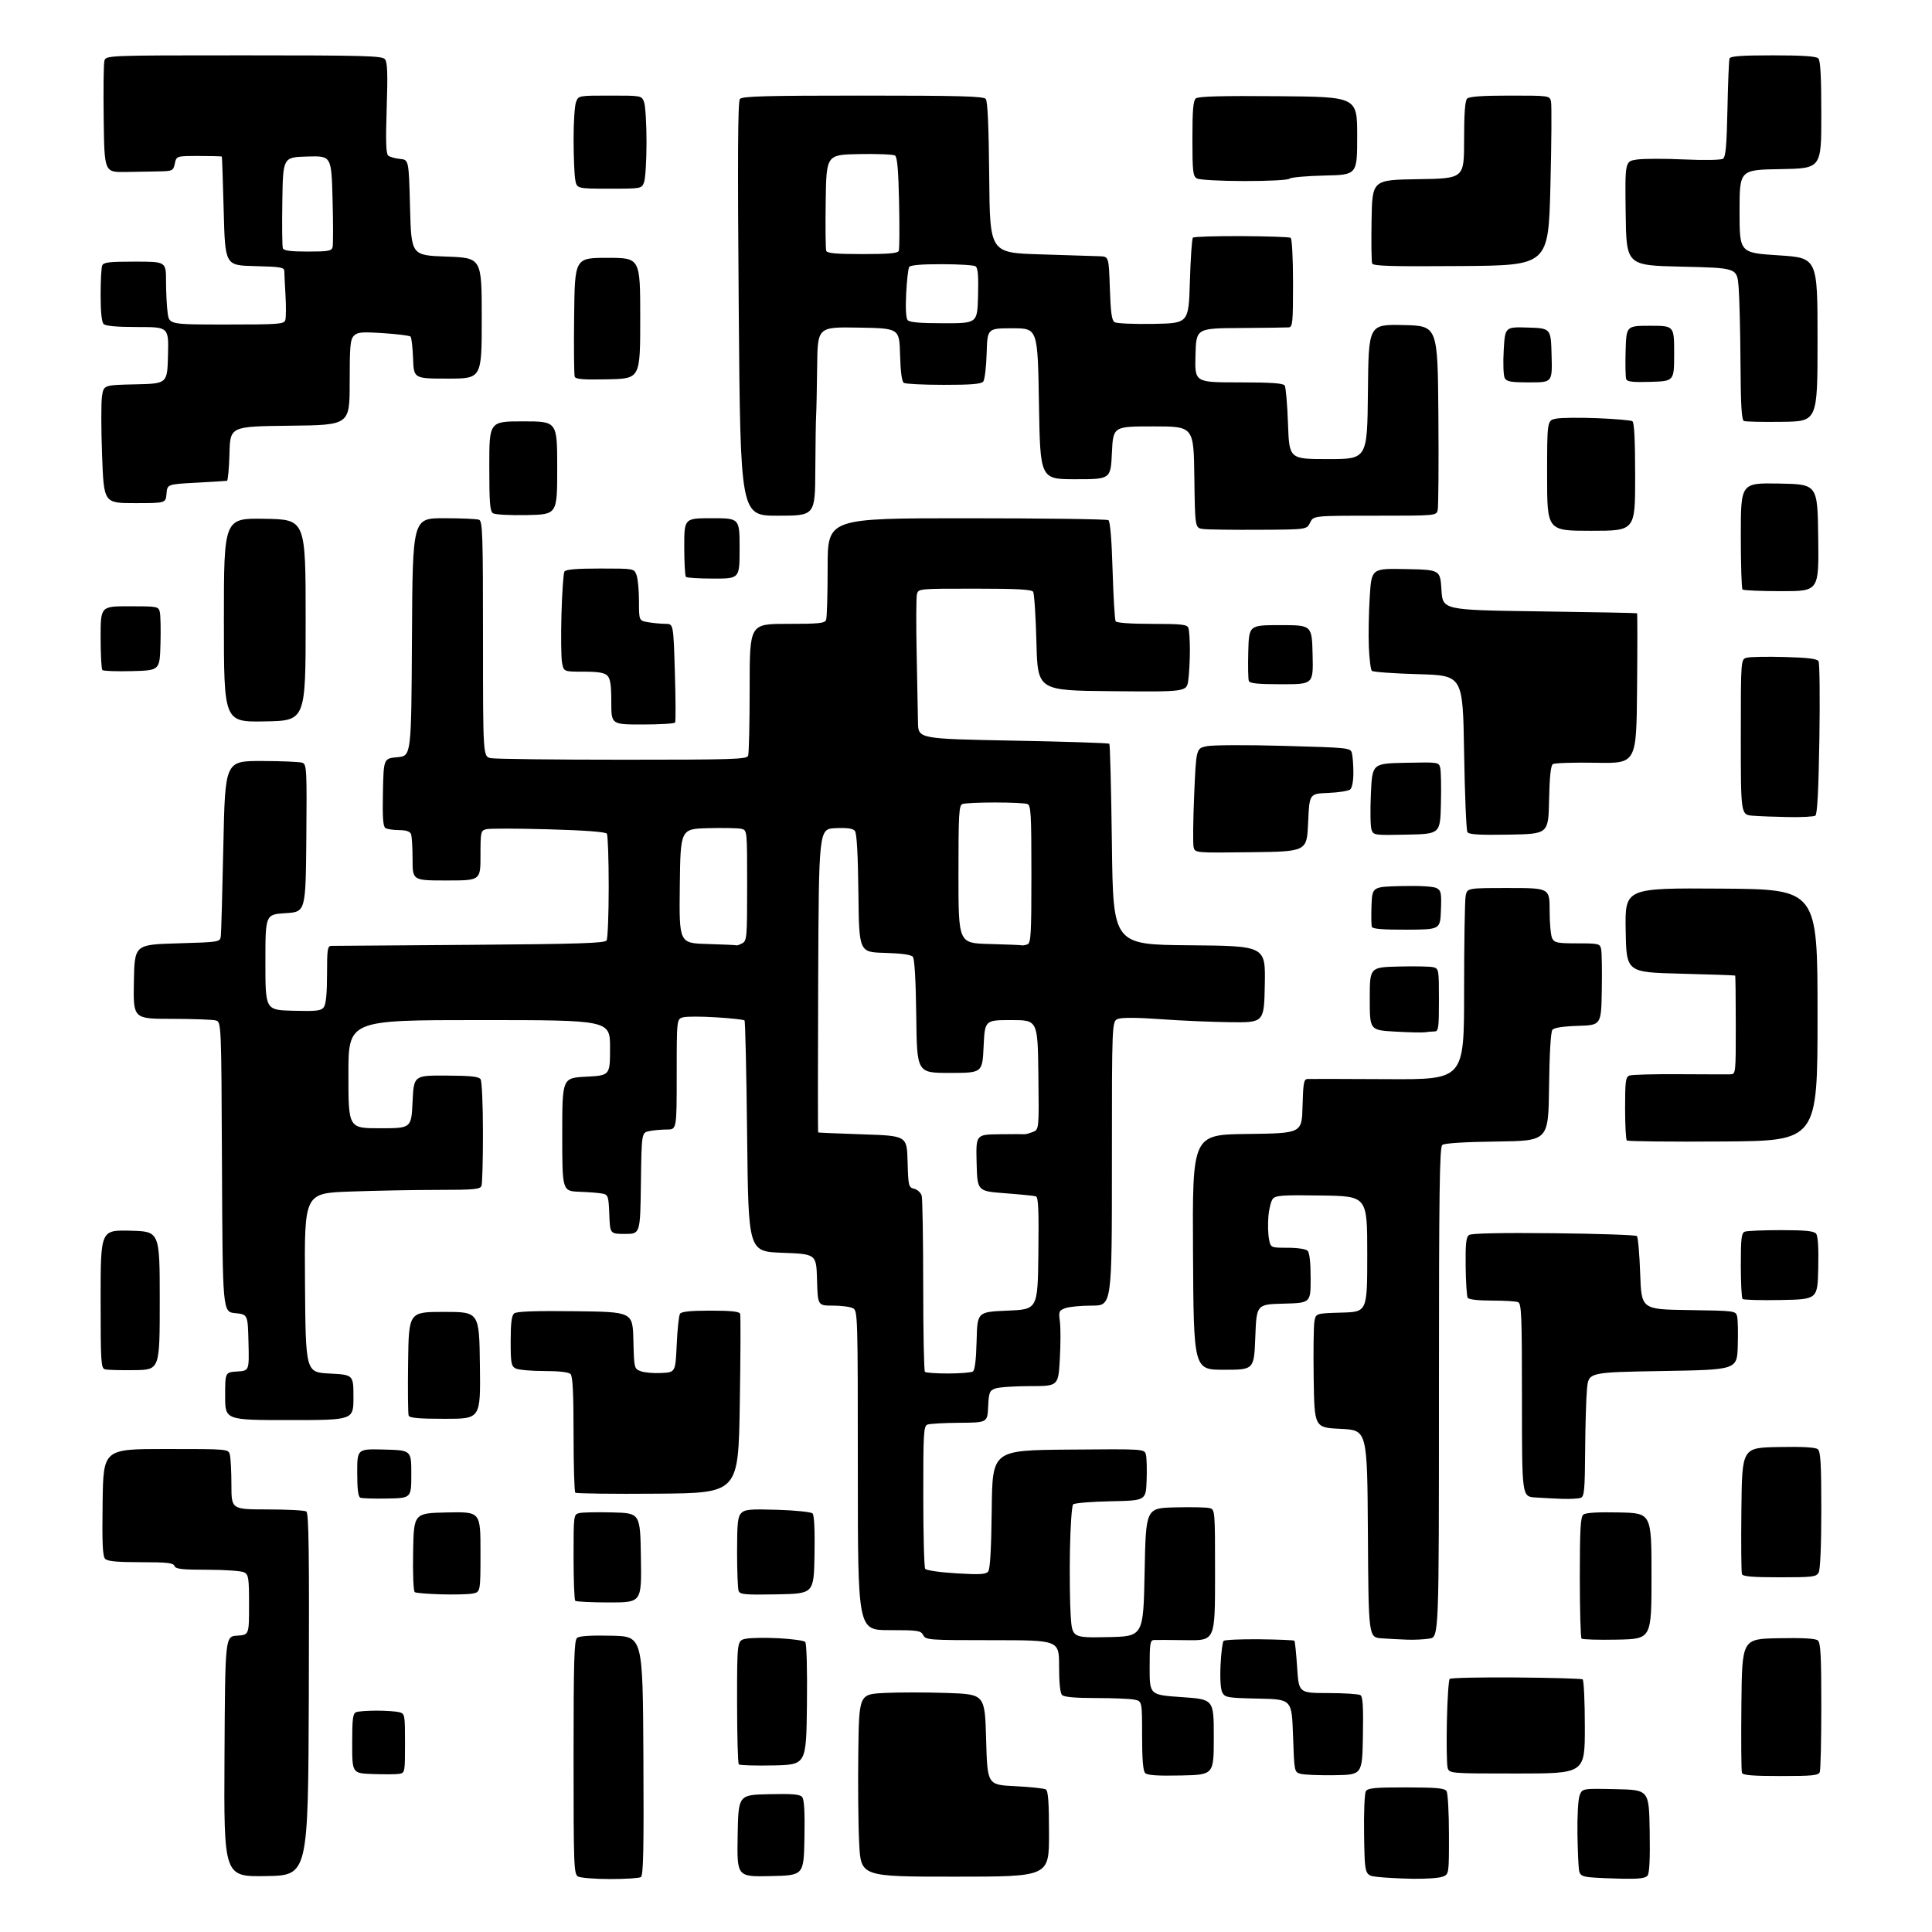 <?xml version="1.0" encoding="UTF-8" standalone="no"?>
<!-- Filename: 16a3fa4b4ae43fbfd91b4a82b40cf570ca6b9ca4b971c54d0c2c8c7094dd0434.svg -->
<!-- Created with https://svgstud.io -->
<svg
  version="1.1"
  xmlns="http://www.w3.org/2000/svg"
  xmlns:xlink="http://www.w3.org/1999/xlink"
  xmlns:svg="http://www.w3.org/2000/svg"
  xmlns:rdf="http://www.w3.org/1999/02/22-rdf-syntax-ns#"
  xmlns:cc="http://creativecommons.org/ns#"
  xmlns:dc="http://purl.org/dc/elements/1.1/"
  viewBox="0 0 768 768"
  width="768"
  height="768"
  role="img"
  aria-labelledby="titleID descID"
>
  <title id="titleID">generating a qr code</title>
  <desc id="descID">AI-generated SVG illustration: generating a qr code, created on https://svgstud.io</desc>

  <rect width="100%" height="100%" fill="white" />


  <path stroke="none" fill="black" fill-rule="evenodd" d="M242.50,746.95C236.45,746.95 230.71,746.48 229.75,745.92C228.12,744.97 228.00,741.64 228.00,698.57C228.00,660.23 228.24,652.05 229.39,651.09C230.32,650.32 234.88,650.03 243.14,650.22C255.50,650.50 255.50,650.50 255.76,697.93C255.96,735.22 255.75,745.54 254.76,746.17C254.07,746.61 248.55,746.96 242.50,746.95zM561.68,746.84C556.63,746.76 550.25,746.42 547.50,746.09C542.50,745.50 542.50,745.50 542.25,729.50C542.11,720.44 542.42,712.85 542.97,712.00C543.76,710.77 546.69,710.50 559.02,710.52C571.22,710.54 574.28,710.83 575.03,712.02C575.55,712.84 575.98,720.60 575.98,729.27C576.00,745.05 576.00,745.05 573.43,746.02C572.02,746.56 566.74,746.93 561.68,746.84zM645.13,746.83C640.38,746.73 634.63,746.48 632.35,746.27C629.03,745.97 628.10,745.45 627.72,743.70C627.47,742.49 627.17,735.88 627.06,729.00C626.95,722.10 627.33,715.26 627.92,713.72C628.97,710.94 628.97,710.94 642.24,711.22C655.50,711.50 655.50,711.50 655.78,727.87C655.96,739.09 655.69,744.67 654.90,745.62C654.07,746.63 651.42,746.95 645.13,746.83zM105.74,745.77C88.98,746.05 88.98,746.05 89.24,698.27C89.50,650.50 89.50,650.50 94.25,650.20C99.00,649.89 99.00,649.89 99.00,637.98C99.00,627.23 98.81,625.97 97.07,625.04C96.00,624.47 89.46,624.00 82.53,624.00C72.26,624.00 69.83,623.72 69.36,622.50C68.89,621.27 66.44,621.00 55.96,621.00C46.68,621.00 42.78,620.64 41.82,619.68C40.79,618.65 40.56,613.71 40.79,597.18C41.08,576.00 41.08,576.00 65.92,576.00C90.77,576.00 90.77,576.00 91.37,578.25C91.70,579.49 91.98,584.89 91.99,590.25C92.00,600.00 92.00,600.00 106.25,600.02C114.09,600.02 121.07,600.39 121.76,600.83C122.75,601.46 122.96,616.68 122.76,673.56C122.50,745.50 122.50,745.50 105.74,745.77zM306.23,745.78C292.95,746.06 292.95,746.06 293.23,729.78C293.50,713.50 293.50,713.50 305.60,713.22C315.08,713.00 317.96,713.25 318.88,714.36C319.69,715.33 319.97,720.35 319.78,730.64C319.50,745.50 319.50,745.50 306.23,745.78zM379.60,746.00C342.20,746.00 342.20,746.00 341.54,732.75C341.17,725.46 341.01,709.15 341.19,696.50C341.50,673.50 341.50,673.50 351.50,672.98C357.00,672.70 368.25,672.70 376.50,672.98C391.50,673.50 391.50,673.50 392.00,691.50C392.50,709.50 392.50,709.50 403.50,710.03C409.55,710.33 415.06,710.91 415.75,711.34C416.67,711.91 417.00,716.59 417.00,729.06C417.00,746.00 417.00,746.00 379.60,746.00zM158.75,705.13C157.51,705.34 152.79,705.37 148.25,705.21C140.00,704.92 140.00,704.92 140.00,693.07C140.00,683.18 140.26,681.11 141.58,680.61C142.45,680.27 146.16,680.01 149.83,680.01C153.50,680.02 157.51,680.30 158.75,680.63C160.92,681.21 161.00,681.64 161.00,693.00C161.00,704.43 160.94,704.78 158.75,705.13zM469.48,705.78C460.20,705.98 456.10,705.70 455.23,704.83C454.38,703.98 454.00,699.40 454.00,689.92C454.00,676.25 454.00,676.25 450.88,675.62C449.16,675.28 442.27,675.00 435.57,675.00C427.44,675.00 423.00,674.60 422.20,673.80C421.42,673.02 421.00,668.98 421.00,662.30C421.00,652.00 421.00,652.00 394.54,652.00C369.09,652.00 368.03,651.92 367.00,650.00C366.02,648.16 364.91,648.00 353.46,648.00C341.00,648.00 341.00,648.00 341.00,584.54C341.00,522.81 340.95,521.04 339.07,520.04C338.00,519.47 334.42,519.00 331.10,519.00C325.07,519.00 325.07,519.00 324.78,508.75C324.50,498.50 324.50,498.50 311.00,498.00C297.50,497.50 297.50,497.50 297.00,451.83C296.73,426.72 296.26,405.92 295.96,405.63C295.67,405.33 290.66,404.78 284.84,404.41C279.01,404.03 273.07,404.02 271.62,404.38C269.00,405.04 269.00,405.04 269.00,427.02C269.00,449.00 269.00,449.00 265.12,449.00C262.99,449.00 259.85,449.28 258.15,449.62C255.04,450.24 255.04,450.24 254.77,470.37C254.50,490.50 254.50,490.50 248.50,490.50C242.50,490.50 242.50,490.50 242.21,482.76C241.94,475.71 241.72,474.97 239.71,474.51C238.49,474.24 234.35,473.89 230.50,473.75C223.50,473.50 223.50,473.50 223.50,451.00C223.50,428.50 223.50,428.50 233.00,428.00C242.50,427.50 242.50,427.50 242.50,416.50C242.50,405.50 242.50,405.50 190.50,405.50C138.50,405.50 138.50,405.50 138.50,427.00C138.50,448.50 138.50,448.50 151.00,448.50C163.50,448.50 163.50,448.50 164.00,438.00C164.50,427.50 164.50,427.50 177.32,427.56C187.34,427.61 190.35,427.94 191.06,429.06C191.56,429.85 191.98,439.35 191.98,450.17C191.99,460.99 191.73,470.55 191.39,471.42C190.87,472.77 188.39,473.00 174.05,473.00C164.85,473.00 149.14,473.30 139.15,473.66C120.98,474.32 120.98,474.32 121.24,509.91C121.50,545.50 121.50,545.50 131.00,546.00C140.50,546.50 140.50,546.50 140.50,555.50C140.50,564.50 140.50,564.50 115.00,564.50C89.50,564.50 89.50,564.50 89.50,555.00C89.50,545.50 89.50,545.50 94.28,545.19C99.06,544.89 99.06,544.89 98.78,533.69C98.50,522.50 98.50,522.50 93.50,522.00C88.50,521.50 88.50,521.50 88.24,463.86C87.98,406.23 87.98,406.23 85.74,405.63C84.51,405.30 76.63,405.02 68.22,405.01C52.95,405.00 52.95,405.00 53.22,390.25C53.50,375.50 53.50,375.50 70.50,375.00C87.50,374.50 87.50,374.50 87.79,372.00C87.95,370.62 88.40,354.43 88.79,336.00C89.50,302.50 89.50,302.50 104.00,302.51C111.97,302.52 119.29,302.84 120.27,303.23C121.90,303.90 122.01,306.04 121.77,333.22C121.50,362.50 121.50,362.50 113.50,363.00C105.50,363.50 105.50,363.50 105.50,382.50C105.50,401.50 105.50,401.50 116.49,401.79C125.95,402.03 127.65,401.83 128.74,400.35C129.58,399.19 130.00,394.84 130.00,387.31C130.00,377.21 130.19,376.00 131.75,376.00C132.71,376.00 157.52,375.81 186.88,375.59C230.12,375.26 240.43,374.93 241.12,373.84C241.59,373.10 241.97,363.50 241.97,352.50C241.97,341.50 241.64,332.01 241.23,331.40C240.76,330.69 232.56,330.07 218.00,329.66C205.62,329.31 194.49,329.29 193.25,329.63C191.11,330.20 191.00,330.71 191.00,340.12C191.00,350.00 191.00,350.00 177.50,350.00C164.00,350.00 164.00,350.00 164.00,341.58C164.00,336.95 163.73,332.45 163.39,331.58C162.98,330.50 161.49,330.00 158.64,329.98C156.36,329.98 153.92,329.60 153.22,329.16C152.26,328.55 152.01,324.99 152.22,314.92C152.50,301.50 152.50,301.50 158.00,301.00C163.50,300.50 163.50,300.50 163.76,253.25C164.02,206.00 164.02,206.00 176.43,206.00C183.25,206.00 189.55,206.27 190.42,206.61C191.83,207.15 192.00,212.26 192.00,253.98C192.00,300.75 192.00,300.75 195.13,301.38C196.84,301.72 220.42,302.00 247.52,302.00C291.52,302.00 296.85,301.83 297.39,300.42C297.73,299.55 298.00,287.40 298.00,273.42C298.00,248.00 298.00,248.00 312.89,248.00C325.55,248.00 327.88,247.76 328.39,246.42C328.73,245.55 329.00,236.10 329.00,225.42C329.00,206.00 329.00,206.00 384.25,206.02C414.64,206.02 440.00,206.36 440.60,206.77C441.31,207.24 441.91,214.42 442.27,226.72C442.59,237.29 443.13,246.40 443.48,246.97C443.87,247.60 449.51,248.00 457.95,248.00C469.64,248.00 471.88,248.24 472.39,249.58C472.73,250.45 473.00,254.44 473.00,258.44C473.00,262.45 472.71,267.82 472.36,270.38C471.72,275.03 471.72,275.03 442.11,274.76C412.50,274.50 412.50,274.50 412.00,255.50C411.73,245.05 411.14,235.94 410.69,235.25C410.08,234.31 404.30,234.00 387.46,234.00C365.04,234.00 365.04,234.00 364.49,236.25C364.19,237.49 364.14,247.95 364.38,259.50C364.63,271.05 364.86,283.47 364.91,287.09C365.00,293.69 365.00,293.69 402.73,294.41C423.48,294.80 440.69,295.36 440.98,295.64C441.26,295.93 441.73,314.02 442.00,335.83C442.50,375.50 442.50,375.50 472.78,375.76C503.05,376.03 503.05,376.03 502.78,391.26C502.50,406.50 502.50,406.50 489.00,406.34C481.57,406.25 469.06,405.71 461.19,405.13C452.27,404.48 445.97,404.44 444.44,405.02C442.00,405.95 442.00,405.95 442.00,462.48C442.00,519.00 442.00,519.00 434.07,519.00C429.70,519.00 424.92,519.46 423.44,520.02C420.95,520.97 420.79,521.37 421.32,525.27C421.64,527.60 421.63,534.34 421.30,540.25C420.69,551.00 420.69,551.00 409.41,551.00C403.21,551.00 397.00,551.43 395.61,551.96C393.34,552.82 393.07,553.53 392.80,559.21C392.50,565.50 392.50,565.50 381.42,565.58C375.33,565.62 369.59,565.94 368.67,566.30C367.16,566.87 367.00,569.67 367.02,594.72C367.02,610.00 367.36,623.00 367.77,623.61C368.18,624.24 373.47,625.02 380.08,625.42C389.39,625.99 391.88,625.85 392.81,624.73C393.59,623.79 394.05,615.79 394.23,599.92C394.50,576.50 394.50,576.50 424.73,576.24C454.95,575.97 454.95,575.97 455.52,578.24C455.84,579.49 455.96,584.11 455.80,588.50C455.50,596.50 455.50,596.50 441.52,596.78C433.83,596.93 427.11,597.49 426.59,598.01C426.06,598.54 425.49,606.74 425.32,616.23C425.15,625.73 425.29,637.45 425.62,642.28C426.22,651.05 426.22,651.05 440.36,650.78C454.50,650.50 454.50,650.50 455.00,625.00C455.50,599.50 455.50,599.50 467.00,599.21C473.32,599.05 479.51,599.17 480.75,599.48C483.00,600.04 483.00,600.04 483.00,626.09C483.00,652.15 483.00,652.15 471.75,651.99C465.56,651.90 459.71,651.87 458.75,651.92C457.20,651.99 457.00,653.22 457.00,662.88C457.00,673.75 457.00,673.75 469.75,674.63C482.50,675.50 482.50,675.50 482.50,690.50C482.50,705.50 482.50,705.50 469.48,705.78zM530.50,705.67C524.45,705.76 518.38,705.51 517.00,705.12C514.51,704.42 514.50,704.34 514.00,689.96C513.50,675.50 513.50,675.50 500.27,675.22C487.96,674.96 486.96,674.79 485.90,672.82C485.20,671.50 484.93,667.36 485.19,661.88C485.42,657.02 485.97,652.70 486.40,652.28C486.83,651.85 493.24,651.56 500.65,651.64C508.06,651.72 514.31,651.98 514.54,652.21C514.77,652.44 515.27,657.22 515.63,662.82C516.30,673.00 516.30,673.00 527.90,673.02C534.28,673.02 540.07,673.40 540.78,673.84C541.74,674.45 541.99,678.41 541.78,690.08C541.50,705.50 541.50,705.50 530.50,705.67zM707.86,706.00C696.74,706.00 692.81,705.68 692.45,704.73C692.18,704.04 692.09,691.77 692.23,677.48C692.50,651.50 692.50,651.50 706.86,651.22C716.60,651.03 721.67,651.31 722.61,652.09C723.73,653.02 724.00,658.12 724.00,678.04C724.00,691.68 723.73,703.55 723.39,704.42C722.88,705.76 720.55,706.00 707.86,706.00zM603.02,705.00C576.04,705.00 576.04,705.00 575.43,702.58C575.10,701.24 574.97,692.96 575.16,684.16C575.35,675.36 575.85,667.81 576.28,667.39C576.70,666.96 588.57,666.71 602.64,666.82C616.72,666.93 628.63,667.27 629.12,667.57C629.60,667.87 630.00,676.42 630.00,686.56C630.00,705.00 630.00,705.00 603.02,705.00zM307.44,701.78C300.26,701.93 294.08,701.74 293.69,701.36C293.31,700.98 293.00,689.74 293.00,676.38C293.00,652.09 293.00,652.09 296.60,651.41C298.59,651.04 304.47,650.96 309.67,651.23C314.87,651.51 319.56,652.16 320.08,652.68C320.65,653.25 320.93,663.32 320.77,677.57C320.50,701.50 320.50,701.50 307.44,701.78zM559.50,651.80C556.75,651.71 552.14,651.46 549.26,651.26C544.02,650.90 544.02,650.90 543.76,609.70C543.50,568.50 543.50,568.50 533.00,568.00C522.50,567.50 522.50,567.50 522.21,548.00C522.05,537.27 522.18,527.05 522.50,525.28C523.08,522.07 523.08,522.07 533.29,521.78C543.50,521.50 543.50,521.50 543.50,498.50C543.50,475.50 543.50,475.50 525.39,475.23C509.87,474.99 507.09,475.18 505.97,476.54C505.25,477.41 504.45,480.55 504.21,483.51C503.96,486.48 504.06,490.50 504.43,492.45C505.09,496.00 505.09,496.00 511.85,496.00C515.77,496.00 519.10,496.50 519.80,497.20C520.57,497.97 521.00,501.90 521.00,508.17C521.00,517.93 521.00,517.93 510.25,518.22C499.50,518.50 499.50,518.50 499.00,531.50C498.50,544.50 498.50,544.50 486.50,544.50C474.50,544.50 474.50,544.50 474.24,497.77C473.98,451.04 473.98,451.04 495.74,450.77C517.50,450.50 517.50,450.50 517.78,439.75C518.03,430.41 518.29,428.99 519.78,428.91C520.73,428.86 535.11,428.89 551.75,428.98C582.00,429.14 582.00,429.14 582.00,394.20C582.00,374.98 582.28,357.84 582.62,356.12C583.25,353.00 583.25,353.00 599.62,353.00C616.00,353.00 616.00,353.00 616.00,362.07C616.00,367.05 616.47,372.00 617.04,373.07C617.94,374.76 619.20,375.00 627.02,375.00C635.48,375.00 635.99,375.12 636.47,377.25C636.75,378.49 636.87,385.80 636.74,393.50C636.50,407.50 636.50,407.50 627.34,407.79C621.39,407.97 617.81,408.52 617.11,409.36C616.44,410.17 615.94,418.71 615.77,432.08C615.50,453.50 615.50,453.50 595.08,453.77C582.07,453.94 574.17,454.44 573.33,455.14C572.24,456.04 572.00,473.91 572.00,553.49C572.00,650.74 572.00,650.74 568.25,651.36C566.19,651.70 562.25,651.90 559.50,651.80zM642.94,651.78C635.49,651.93 629.08,651.74 628.69,651.36C628.31,650.98 628.00,640.00 628.00,626.96C628.00,607.94 628.28,603.02 629.39,602.09C630.32,601.32 635.01,601.03 643.64,601.22C656.50,601.50 656.50,601.50 656.50,626.50C656.50,651.50 656.50,651.50 642.94,651.78zM242.19,637.00C235.12,637.00 229.03,636.70 228.67,636.33C228.30,635.97 228.00,628.10 228.00,618.85C228.00,602.25 228.03,602.03 230.25,601.48C231.49,601.17 237.45,601.05 243.50,601.21C254.50,601.50 254.50,601.50 254.77,619.25C255.05,637.00 255.05,637.00 242.19,637.00zM175.17,633.77C170.05,633.62 165.42,633.24 164.90,632.92C164.34,632.59 164.06,625.93 164.22,616.92C164.50,601.50 164.50,601.50 177.75,601.22C191.00,600.94 191.00,600.94 191.00,616.93C191.00,632.91 191.00,632.91 187.75,633.48C185.96,633.79 180.30,633.92 175.17,633.77zM308.87,633.78C296.18,634.02 294.15,633.84 293.62,632.44C293.28,631.56 293.00,624.61 293.00,616.99C293.00,605.34 293.27,602.88 294.68,601.46C296.13,600.01 298.16,599.83 309.17,600.17C316.21,600.39 322.44,601.04 323.01,601.61C323.67,602.27 323.95,608.35 323.78,618.08C323.50,633.50 323.50,633.50 308.87,633.78zM707.43,627.00C696.64,627.00 692.81,626.68 692.45,625.73C692.18,625.03 692.08,613.45 692.23,599.98C692.50,575.50 692.50,575.50 706.86,575.22C716.60,575.03 721.67,575.31 722.61,576.09C723.72,577.01 724.00,581.85 724.00,600.19C724.00,614.09 723.59,623.89 722.96,625.07C722.01,626.84 720.74,627.00 707.43,627.00zM154.00,595.69C148.78,595.79 143.94,595.64 143.25,595.36C142.37,594.99 142.00,592.00 142.00,585.38C142.00,575.93 142.00,575.93 152.75,576.22C163.50,576.50 163.50,576.50 163.50,586.00C163.50,595.50 163.50,595.50 154.00,595.69zM621.17,595.82C618.05,595.71 613.14,595.46 610.25,595.26C605.00,594.90 605.00,594.90 605.00,556.55C605.00,522.52 604.82,518.15 603.42,517.61C602.55,517.27 597.85,517.00 592.98,517.00C587.57,517.00 583.85,516.57 583.43,515.89C583.06,515.28 582.69,509.64 582.62,503.36C582.52,494.22 582.80,491.73 584.00,490.91C584.97,490.26 596.96,490.01 617.69,490.23C635.40,490.41 650.25,490.92 650.69,491.36C651.14,491.80 651.73,498.54 652.00,506.33C652.50,520.50 652.50,520.50 671.24,520.77C689.67,521.04 689.98,521.08 690.53,523.27C690.84,524.50 690.95,529.77 690.79,535.00C690.50,544.50 690.50,544.50 661.00,545.00C631.50,545.50 631.50,545.50 630.87,552.00C630.52,555.58 630.18,566.66 630.12,576.64C630.02,592.19 629.77,594.87 628.42,595.39C627.55,595.73 624.29,595.92 621.17,595.82zM261.43,593.76C243.79,593.91 229.05,593.72 228.68,593.35C228.31,592.97 228.00,582.48 228.00,570.03C228.00,553.76 227.66,547.06 226.80,546.20C226.04,545.44 222.19,545.00 216.23,545.00C211.08,545.00 206.00,544.53 204.93,543.96C203.22,543.05 203.00,541.79 203.00,533.09C203.00,525.95 203.38,522.93 204.38,522.10C205.34,521.30 212.59,521.04 228.63,521.23C251.50,521.50 251.50,521.50 251.78,532.79C252.06,543.97 252.09,544.08 254.72,545.08C256.17,545.64 259.87,545.96 262.93,545.79C268.50,545.50 268.50,545.50 269.00,534.50C269.27,528.45 269.86,522.94 270.31,522.25C270.88,521.37 274.48,521.00 282.45,521.00C290.62,521.00 293.91,521.35 294.22,522.25C294.45,522.94 294.39,539.25 294.07,558.50C293.50,593.50 293.50,593.50 261.43,593.76zM176.99,564.00C166.50,564.00 162.81,563.68 162.45,562.72C162.18,562.02 162.08,552.46 162.23,541.47C162.50,521.50 162.50,521.50 176.50,521.50C190.50,521.50 190.50,521.50 190.77,542.75C191.04,564.00 191.04,564.00 176.99,564.00zM376.92,545.98C381.64,545.98 386.05,545.62 386.72,545.20C387.52,544.68 388.03,540.59 388.22,532.96C388.50,521.50 388.50,521.50 400.50,521.00C412.50,520.50 412.50,520.50 412.77,498.23C412.98,480.91 412.76,475.86 411.77,475.56C411.07,475.34 405.55,474.79 399.50,474.33C388.50,473.50 388.50,473.50 388.22,462.25C387.93,451.00 387.93,451.00 397.22,450.88C402.32,450.82 406.82,450.81 407.22,450.87C407.61,450.93 409.08,450.54 410.48,450.01C413.04,449.03 413.04,449.03 412.77,427.27C412.50,405.50 412.50,405.50 402.00,405.50C391.50,405.50 391.50,405.50 391.00,416.00C390.50,426.50 390.50,426.50 377.50,426.50C364.50,426.50 364.50,426.50 364.23,404.08C364.06,389.96 363.56,381.18 362.89,380.36C362.17,379.50 358.45,378.97 351.66,378.78C341.50,378.50 341.50,378.50 341.23,355.08C341.05,339.41 340.59,331.21 339.82,330.29C339.02,329.32 336.75,329.00 332.09,329.21C325.50,329.50 325.50,329.50 325.24,389.75C325.10,422.89 325.10,450.07 325.24,450.17C325.38,450.26 333.38,450.60 343.00,450.92C360.50,451.50 360.50,451.50 360.78,461.74C361.06,471.57 361.16,472.00 363.44,472.57C364.74,472.90 366.07,474.14 366.39,475.33C366.71,476.53 366.98,492.61 366.99,511.08C366.99,529.55 367.30,544.97 367.67,545.33C368.03,545.70 372.20,545.99 376.92,545.98zM53.50,544.65C48.00,544.73 42.71,544.59 41.75,544.33C40.14,543.89 40.00,541.70 40.00,516.39C40.00,488.94 40.00,488.94 51.75,489.22C63.50,489.50 63.50,489.50 63.50,517.00C63.50,544.50 63.50,544.50 53.50,544.65zM707.94,516.78C699.94,516.93 693.07,516.74 692.69,516.36C692.31,515.98 692.00,509.94 692.00,502.94C692.00,492.26 692.25,490.12 693.58,489.61C694.45,489.27 700.92,489.00 707.96,489.00C717.67,489.00 721.03,489.34 721.91,490.39C722.68,491.32 722.97,495.88 722.78,504.14C722.50,516.50 722.50,516.50 707.94,516.78zM684.93,453.76C664.26,453.91 647.05,453.72 646.68,453.35C646.31,452.97 646.00,447.16 646.00,440.44C646.00,429.79 646.22,428.13 647.72,427.55C648.67,427.19 657.56,426.94 667.47,427.01C677.39,427.07 686.51,427.09 687.75,427.06C690.00,427.00 690.00,427.00 690.00,407.50C690.00,396.77 689.89,387.91 689.75,387.80C689.61,387.69 679.83,387.35 668.00,387.05C646.50,386.50 646.50,386.50 646.23,369.74C645.95,352.98 645.95,352.98 684.23,353.24C722.50,353.50 722.50,353.50 722.50,403.50C722.50,453.50 722.50,453.50 684.93,453.76zM566.50,410.34C565.40,410.51 560.00,410.39 554.50,410.07C544.50,409.50 544.50,409.50 544.50,397.00C544.50,384.50 544.50,384.50 556.00,384.21C562.33,384.05 568.51,384.17 569.75,384.48C571.93,385.02 572.00,385.41 572.00,397.52C572.00,408.73 571.82,410.00 570.25,410.01C569.29,410.02 567.60,410.17 566.50,410.34zM292.82,375.79C292.99,375.90 294.00,375.53 295.07,374.96C296.89,373.99 297.00,372.66 297.00,351.98C297.00,330.06 297.00,330.04 294.75,329.48C293.51,329.17 287.55,329.05 281.50,329.21C270.50,329.50 270.50,329.50 270.23,352.22C269.96,374.93 269.96,374.93 281.23,375.25C287.43,375.43 292.64,375.67 292.82,375.79zM406.17,375.78C406.54,375.90 407.55,375.73 408.42,375.39C409.81,374.86 410.00,371.46 410.00,347.50C410.00,323.54 409.81,320.14 408.42,319.61C407.55,319.27 401.74,319.00 395.50,319.00C389.26,319.00 383.45,319.27 382.58,319.61C381.19,320.14 381.00,323.55 381.00,347.58C381.00,374.94 381.00,374.94 393.25,375.25C399.99,375.43 405.80,375.66 406.17,375.78zM559.15,369.56C549.92,369.60 545.65,369.26 545.35,368.47C545.11,367.83 545.04,363.98 545.20,359.91C545.50,352.50 545.50,352.50 557.26,352.22C564.38,352.05 569.81,352.37 571.05,353.03C572.87,354.00 573.05,354.93 572.79,361.81C572.50,369.50 572.50,369.50 559.15,369.56zM497.27,338.77C475.05,339.04 475.05,339.04 474.48,336.77C474.17,335.52 474.27,326.18 474.70,316.00C475.50,297.50 475.50,297.50 479.67,296.63C481.97,296.14 495.69,296.08 510.33,296.49C536.25,297.21 536.84,297.27 537.40,299.36C537.71,300.54 537.98,304.03 537.99,307.13C537.99,310.53 537.49,313.18 536.71,313.83C535.99,314.42 532.06,315.04 527.96,315.20C520.50,315.50 520.50,315.50 520.00,327.00C519.50,338.50 519.50,338.50 497.27,338.77zM559.24,331.78C546.21,332.05 545.96,332.02 545.19,329.78C544.75,328.53 544.65,322.10 544.95,315.50C545.50,303.50 545.50,303.50 558.72,303.22C571.76,302.95 571.96,302.97 572.51,305.22C572.82,306.47 572.95,312.90 572.79,319.50C572.50,331.50 572.50,331.50 559.24,331.78zM599.82,331.78C587.97,331.98 583.95,331.74 583.32,330.78C582.87,330.07 582.27,315.77 582.00,299.00C581.50,268.50 581.50,268.50 563.83,268.00C554.11,267.73 545.79,267.13 545.33,266.67C544.87,266.21 544.34,261.97 544.14,257.25C543.94,252.53 544.10,243.55 544.49,237.31C545.20,225.94 545.20,225.94 558.85,226.22C572.50,226.50 572.50,226.50 573.00,234.50C573.50,242.50 573.50,242.50 612.00,243.03C633.17,243.32 650.62,243.66 650.76,243.78C650.91,243.90 650.91,257.39 650.76,273.75C650.50,303.50 650.50,303.50 634.50,303.21C625.70,303.05 617.95,303.29 617.28,303.75C616.45,304.32 615.97,308.85 615.78,318.04C615.50,331.50 615.50,331.50 599.82,331.78zM711.00,324.80C705.77,324.71 699.36,324.47 696.75,324.26C692.00,323.89 692.00,323.89 692.00,292.96C692.00,262.04 692.00,262.04 694.40,261.44C695.72,261.10 702.49,260.98 709.44,261.17C718.53,261.41 722.31,261.87 722.89,262.82C723.34,263.54 723.49,277.49 723.23,293.82C722.90,314.24 722.40,323.73 721.63,324.23C721.01,324.64 716.23,324.90 711.00,324.80zM255.44,288.00C243.00,288.00 243.00,288.00 243.00,279.07C243.00,272.29 242.62,269.77 241.43,268.57C240.27,267.41 237.81,267.00 231.97,267.00C224.09,267.00 224.09,267.00 223.42,263.45C223.06,261.49 222.95,252.81 223.19,244.15C223.43,235.50 223.96,227.87 224.37,227.21C224.89,226.36 229.15,226.00 238.58,226.00C252.05,226.00 252.05,226.00 253.02,228.57C253.56,229.98 254.00,234.64 254.00,238.93C254.00,246.74 254.00,246.74 257.75,247.36C259.81,247.70 262.89,247.98 264.60,247.99C267.69,248.00 267.69,248.00 268.27,267.21C268.59,277.78 268.64,286.78 268.37,287.21C268.10,287.65 262.28,288.00 255.44,288.00zM105.25,286.77C89.00,287.05 89.00,287.05 89.00,246.50C89.00,205.95 89.00,205.95 105.25,206.23C121.50,206.50 121.50,206.50 121.50,246.50C121.50,286.50 121.50,286.50 105.25,286.77zM509.50,272.00C500.03,272.00 496.81,271.68 496.43,270.68C496.15,269.96 496.06,264.67 496.21,258.93C496.50,248.50 496.50,248.50 509.00,248.50C521.50,248.50 521.50,248.50 521.78,260.25C522.06,272.00 522.06,272.00 509.50,272.00zM52.45,266.78C46.37,266.94 41.08,266.75 40.70,266.36C40.31,265.98 40.00,260.12 40.00,253.33C40.00,241.00 40.00,241.00 51.48,241.00C62.55,241.00 62.98,241.08 63.52,243.25C63.83,244.49 63.95,250.22 63.79,256.00C63.50,266.50 63.50,266.50 52.45,266.78zM708.19,235.00C700.02,235.00 693.03,234.70 692.67,234.33C692.30,233.97 692.00,224.28 692.00,212.81C692.00,191.95 692.00,191.95 707.25,192.22C722.50,192.50 722.50,192.50 722.77,213.75C723.04,235.00 723.04,235.00 708.19,235.00zM283.67,230.00C277.98,230.00 273.03,229.70 272.67,229.33C272.30,228.97 272.00,223.57 272.00,217.33C272.00,206.00 272.00,206.00 283.00,206.00C294.00,206.00 294.00,206.00 294.00,218.00C294.00,230.00 294.00,230.00 283.67,230.00zM500.49,210.60C490.04,210.66 480.05,210.52 478.27,210.29C475.04,209.88 475.04,209.88 474.77,189.69C474.50,169.50 474.50,169.50 458.50,169.50C442.50,169.50 442.50,169.50 442.00,180.00C441.50,190.50 441.50,190.50 427.50,190.50C413.50,190.50 413.50,190.50 413.00,160.50C412.50,130.50 412.50,130.50 402.50,130.50C392.50,130.50 392.50,130.50 392.21,140.44C392.05,145.91 391.44,150.98 390.84,151.69C390.04,152.66 385.96,153.00 375.13,152.98C367.08,152.98 359.95,152.62 359.29,152.20C358.50,151.70 357.97,147.79 357.79,140.96C357.50,130.50 357.50,130.50 341.25,130.23C325.00,129.95 325.00,129.95 324.83,145.73C324.73,154.40 324.55,163.07 324.43,165.00C324.30,166.93 324.16,176.71 324.10,186.75C324.00,205.00 324.00,205.00 309.16,205.00C294.33,205.00 294.33,205.00 293.66,122.85C293.17,62.63 293.30,40.35 294.12,39.35C295.04,38.25 304.05,38.00 343.00,38.00C381.59,38.00 390.97,38.26 391.86,39.33C392.60,40.23 393.06,50.55 393.23,70.58C393.50,100.50 393.50,100.50 413.50,101.11C424.50,101.45 435.13,101.79 437.13,101.86C440.76,102.00 440.76,102.00 441.18,114.57C441.49,124.11 441.94,127.36 443.05,128.07C443.85,128.58 450.80,128.89 458.50,128.75C472.50,128.50 472.50,128.50 473.00,111.83C473.27,102.66 473.81,94.85 474.20,94.47C474.58,94.09 483.27,93.81 493.50,93.86C503.73,93.91 512.53,94.21 513.05,94.53C513.59,94.87 514.00,102.63 514.00,112.56C514.00,128.45 513.84,130.01 512.25,130.14C511.29,130.22 502.62,130.33 493.00,130.39C475.50,130.50 475.50,130.50 475.22,141.25C474.93,152.00 474.93,152.00 492.41,152.00C505.29,152.00 510.09,152.33 510.69,153.25C511.14,153.94 511.73,160.80 512.00,168.50C512.50,182.50 512.50,182.50 528.00,182.50C543.50,182.50 543.50,182.50 543.77,155.72C544.03,128.94 544.03,128.94 557.77,129.22C571.50,129.50 571.50,129.50 571.78,165.00C571.93,184.53 571.81,201.51 571.51,202.75C570.96,205.00 570.96,205.00 546.54,205.00C522.11,205.00 522.11,205.00 520.79,207.75C519.47,210.50 519.47,210.50 500.49,210.60zM632.50,211.00C615.00,211.00 615.00,211.00 615.00,189.05C615.00,167.09 615.00,167.09 618.64,166.41C620.65,166.03 628.03,165.96 635.04,166.24C642.06,166.53 648.30,167.06 648.90,167.44C649.64,167.90 650.00,175.05 650.00,189.56C650.00,211.00 650.00,211.00 632.50,211.00zM209.50,204.75C202.90,204.89 196.82,204.57 196.00,204.04C194.76,203.24 194.50,200.00 194.50,185.29C194.50,167.50 194.50,167.50 208.00,167.50C221.50,167.50 221.50,167.50 221.50,186.00C221.50,204.50 221.50,204.50 209.50,204.75zM53.59,200.00C41.29,200.00 41.29,200.00 40.58,181.03C40.19,170.60 40.17,160.04 40.54,157.56C41.22,153.06 41.22,153.06 53.86,152.78C66.50,152.50 66.50,152.50 66.78,141.25C67.07,130.00 67.07,130.00 54.73,130.00C46.47,130.00 42.00,129.60 41.20,128.80C40.42,128.02 40.00,124.00 40.00,117.38C40.00,111.76 40.27,106.45 40.61,105.58C41.12,104.26 43.23,104.00 53.61,104.00C66.00,104.00 66.00,104.00 66.00,111.86C66.00,116.18 66.29,121.81 66.64,124.36C67.27,129.00 67.27,129.00 90.07,129.00C110.90,129.00 112.91,128.85 113.41,127.25C113.71,126.29 113.75,121.90 113.50,117.50C113.24,113.10 113.03,108.73 113.02,107.78C113.00,106.27 111.57,106.03 101.25,105.78C89.50,105.50 89.50,105.50 88.93,84.00C88.62,72.17 88.28,62.39 88.18,62.25C88.08,62.11 83.99,62.00 79.08,62.00C70.16,62.00 70.16,62.00 69.50,65.00C68.88,67.84 68.56,68.01 63.67,68.12C60.83,68.19 54.67,68.31 50.00,68.37C41.50,68.50 41.50,68.50 41.22,47.50C41.06,35.95 41.18,25.49 41.49,24.25C42.04,22.00 42.04,22.00 96.90,22.00C145.03,22.00 151.91,22.19 153.03,23.54C154.01,24.72 154.17,29.22 153.72,42.97C153.28,56.20 153.44,61.12 154.32,61.85C154.97,62.39 157.08,62.99 159.00,63.17C162.50,63.50 162.50,63.50 163.00,82.50C163.50,101.50 163.50,101.50 177.50,102.00C191.50,102.50 191.50,102.50 191.50,126.50C191.50,150.50 191.50,150.50 178.00,150.50C164.50,150.50 164.50,150.50 164.20,142.50C164.04,138.11 163.59,134.19 163.20,133.80C162.81,133.41 157.96,132.80 152.42,132.44C143.77,131.88 142.12,132.02 140.68,133.47C139.24,134.90 139.00,137.56 139.00,152.05C139.00,168.96 139.00,168.96 115.25,169.23C91.50,169.50 91.50,169.50 91.22,180.25C91.06,186.16 90.61,191.06 90.22,191.13C89.82,191.20 84.33,191.54 78.00,191.88C66.50,192.50 66.50,192.50 66.19,196.25C65.88,200.00 65.88,200.00 53.59,200.00zM708.50,167.68C700.80,167.79 693.94,167.64 693.25,167.35C692.31,166.96 691.97,161.26 691.87,144.17C691.80,131.70 691.46,118.12 691.12,114.00C690.50,106.50 690.50,106.50 668.50,106.00C646.50,105.50 646.50,105.50 646.23,84.81C645.96,64.13 645.96,64.13 650.64,63.43C653.21,63.04 661.66,63.02 669.41,63.38C677.46,63.75 684.10,63.63 684.90,63.11C685.99,62.40 686.38,58.07 686.69,43.35C686.90,32.98 687.27,23.94 687.51,23.25C687.83,22.32 692.20,22.00 704.77,22.00C716.53,22.00 721.96,22.36 722.80,23.20C723.66,24.06 724.00,30.46 724.00,45.68C724.00,66.95 724.00,66.95 707.75,67.23C691.50,67.50 691.50,67.50 691.50,84.00C691.50,100.50 691.50,100.50 707.00,101.50C722.50,102.50 722.50,102.50 722.50,135.00C722.50,167.50 722.50,167.50 708.50,167.68zM608.07,152.00C600.52,152.00 598.92,151.72 598.14,150.25C597.63,149.29 597.45,144.32 597.75,139.21C598.28,129.93 598.28,129.93 607.39,130.21C616.50,130.50 616.50,130.50 616.78,141.25C617.07,152.00 617.07,152.00 608.07,152.00zM656.23,151.79C649.14,152.01 646.84,151.76 646.44,150.72C646.16,149.97 646.05,144.89 646.21,139.43C646.50,129.50 646.50,129.50 656.00,129.50C665.50,129.50 665.50,129.50 665.50,140.50C665.50,151.50 665.50,151.50 656.23,151.79zM241.73,150.78C231.96,150.99 228.84,150.75 228.46,149.76C228.19,149.04 228.08,138.12 228.23,125.48C228.50,102.50 228.50,102.50 241.50,102.50C254.50,102.50 254.50,102.50 254.50,126.50C254.50,150.50 254.50,150.50 241.73,150.78zM375.16,128.50C388.50,128.50 388.50,128.50 388.79,117.58C389.00,109.52 388.73,106.45 387.79,105.85C387.08,105.40 381.01,105.02 374.31,105.02C366.23,105.01 361.88,105.39 361.41,106.14C361.02,106.77 360.49,111.49 360.22,116.63C359.92,122.41 360.13,126.45 360.78,127.23C361.53,128.14 365.63,128.50 375.16,128.50zM580.72,105.76C552.88,105.97 545.85,105.77 545.45,104.72C545.17,104.01 545.07,96.24 545.22,87.46C545.50,71.50 545.50,71.50 563.75,71.23C582.00,70.95 582.00,70.95 582.00,55.68C582.00,45.13 582.37,40.03 583.20,39.20C584.03,38.37 589.24,38.00 600.18,38.00C615.82,38.00 615.97,38.02 616.54,40.30C616.86,41.57 616.75,56.76 616.31,74.05C615.50,105.50 615.50,105.50 580.72,105.76zM342.86,101.00C353.32,101.00 356.91,100.68 357.28,99.71C357.55,99.00 357.61,90.37 357.40,80.53C357.13,67.54 356.68,62.41 355.77,61.82C355.07,61.37 348.65,61.11 341.50,61.25C328.50,61.50 328.50,61.50 328.23,79.97C328.08,90.13 328.17,99.01 328.45,99.72C328.81,100.68 332.46,101.00 342.86,101.00zM122.35,100.00C130.48,100.00 131.83,99.76 132.21,98.25C132.46,97.29 132.45,88.72 132.20,79.22C131.74,61.93 131.74,61.93 122.12,62.22C112.50,62.50 112.50,62.50 112.23,79.96C112.07,89.57 112.17,98.01 112.44,98.71C112.80,99.64 115.61,100.00 122.35,100.00zM242.16,75.00C229.26,75.00 229.26,75.00 228.64,71.25C228.30,69.19 228.02,62.02 228.01,55.32C228.00,48.61 228.44,41.98 228.98,40.57C229.95,38.00 229.95,38.00 242.50,38.00C255.05,38.00 255.05,38.00 256.02,40.57C256.56,41.98 257.00,49.15 257.00,56.50C257.00,63.85 256.56,71.02 256.02,72.43C255.05,75.00 255.05,75.00 242.16,75.00zM494.55,71.97C484.84,71.95 476.75,71.50 475.75,70.92C474.21,70.02 474.00,68.14 474.00,55.07C474.00,43.74 474.32,39.98 475.37,39.11C476.34,38.30 485.80,38.05 508.12,38.24C539.50,38.50 539.50,38.50 539.50,54.00C539.50,69.50 539.50,69.50 526.52,69.78C519.38,69.94 513.10,70.50 512.57,71.03C512.02,71.58 504.26,71.99 494.55,71.97z" />

</svg>
